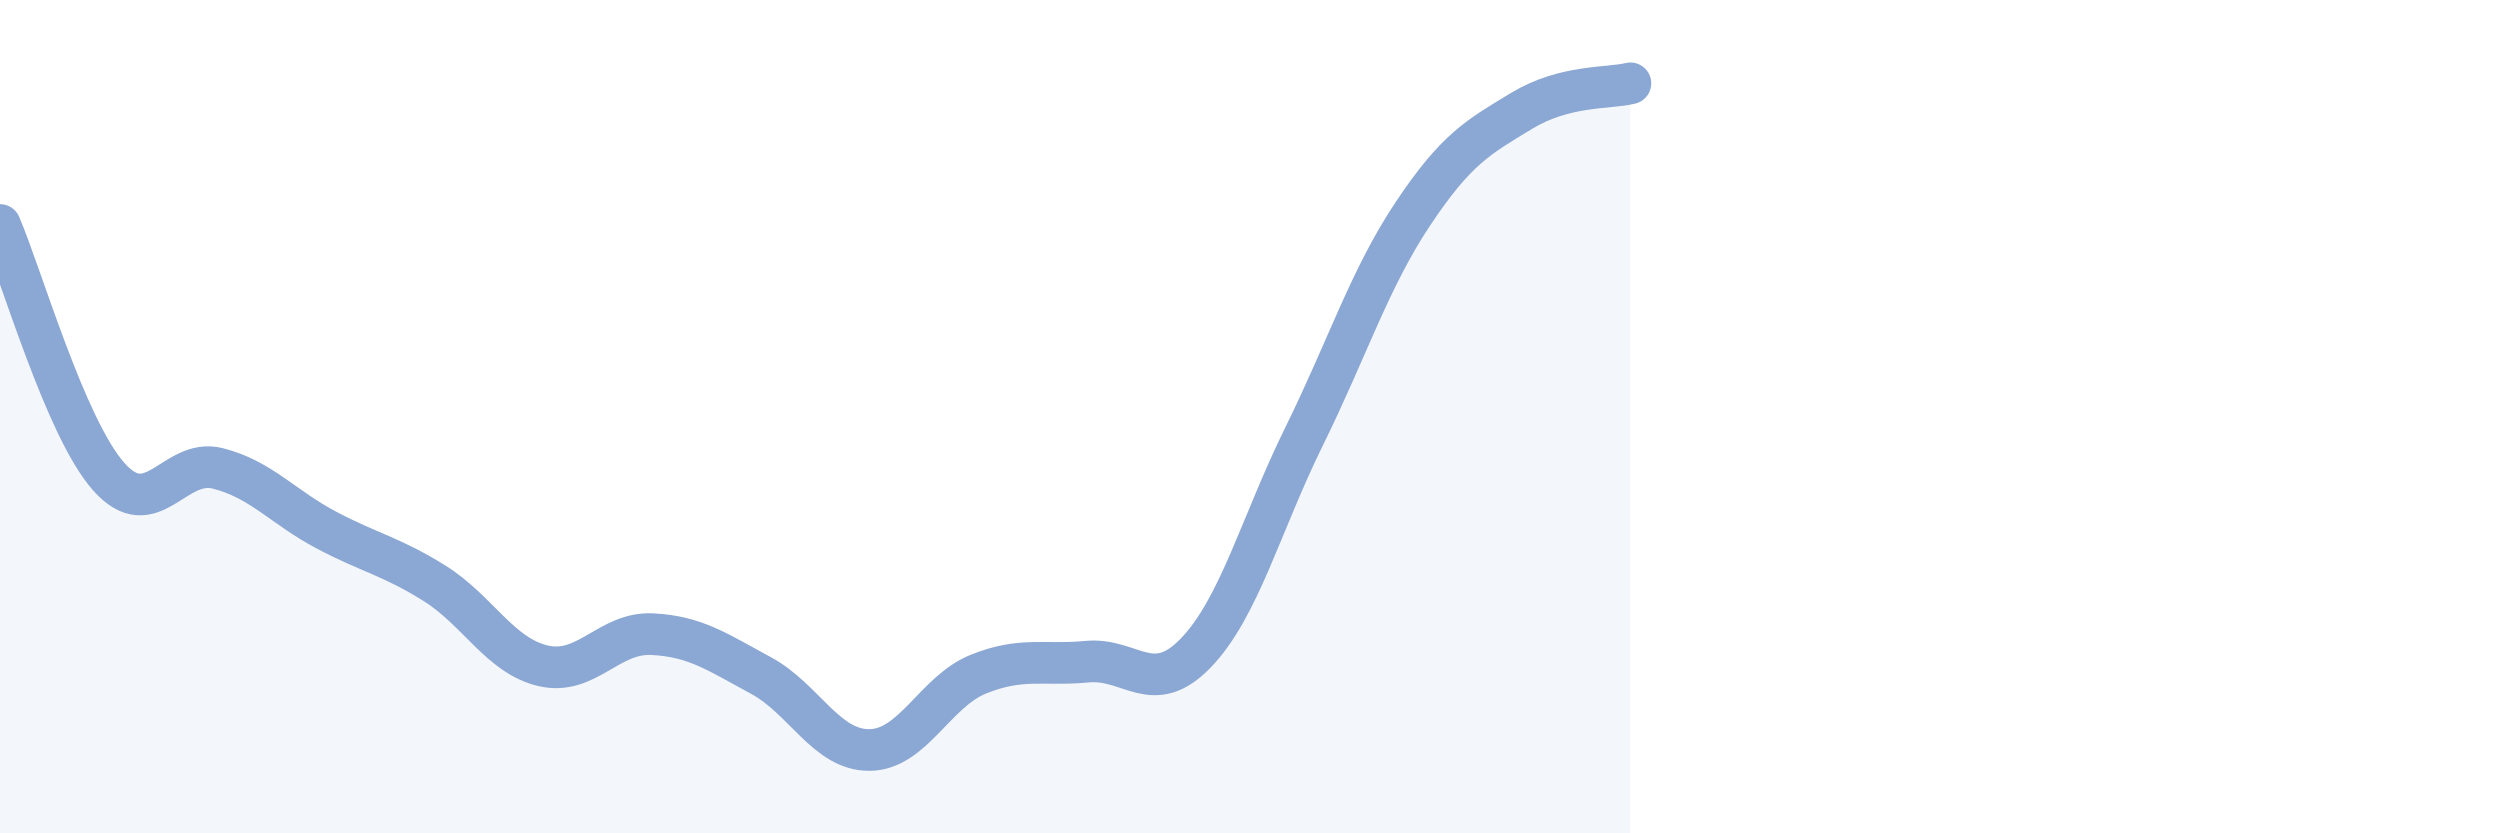 
    <svg width="60" height="20" viewBox="0 0 60 20" xmlns="http://www.w3.org/2000/svg">
      <path
        d="M 0,5.4 C 0.52,6.61 1.57,10.27 2.61,11.44 C 3.65,12.61 4.18,10.98 5.22,11.24 C 6.26,11.5 6.79,12.17 7.83,12.72 C 8.87,13.27 9.39,13.35 10.43,14 C 11.47,14.65 12,15.74 13.04,15.98 C 14.08,16.22 14.61,15.17 15.65,15.22 C 16.69,15.27 17.22,15.65 18.26,16.21 C 19.3,16.77 19.83,18.01 20.87,18 C 21.91,17.99 22.44,16.6 23.48,16.18 C 24.52,15.76 25.05,15.98 26.09,15.88 C 27.13,15.78 27.66,16.75 28.7,15.67 C 29.74,14.59 30.26,12.58 31.3,10.47 C 32.34,8.36 32.87,6.69 33.91,5.13 C 34.95,3.57 35.48,3.29 36.52,2.66 C 37.56,2.03 38.61,2.13 39.13,2L39.13 20L0 20Z"
        fill="#8ba7d3"
        opacity="0.1"
        stroke-linecap="round"
        stroke-linejoin="round"
      />
      <path
        d="M 0,5.4 C 0.52,6.61 1.57,10.27 2.61,11.44 C 3.65,12.61 4.18,10.98 5.22,11.24 C 6.26,11.5 6.79,12.17 7.83,12.72 C 8.87,13.27 9.39,13.35 10.43,14 C 11.47,14.65 12,15.74 13.04,15.98 C 14.08,16.22 14.61,15.17 15.65,15.22 C 16.69,15.27 17.22,15.65 18.26,16.21 C 19.3,16.77 19.83,18.01 20.87,18 C 21.91,17.99 22.44,16.6 23.48,16.18 C 24.52,15.76 25.05,15.98 26.09,15.88 C 27.13,15.78 27.66,16.75 28.7,15.67 C 29.74,14.59 30.26,12.58 31.3,10.47 C 32.34,8.36 32.87,6.69 33.91,5.13 C 34.95,3.57 35.48,3.29 36.52,2.66 C 37.56,2.03 38.61,2.13 39.13,2"
        stroke="#8ba7d3"
        stroke-width="1"
        fill="none"
        stroke-linecap="round"
        stroke-linejoin="round"
      />
    </svg>
  
